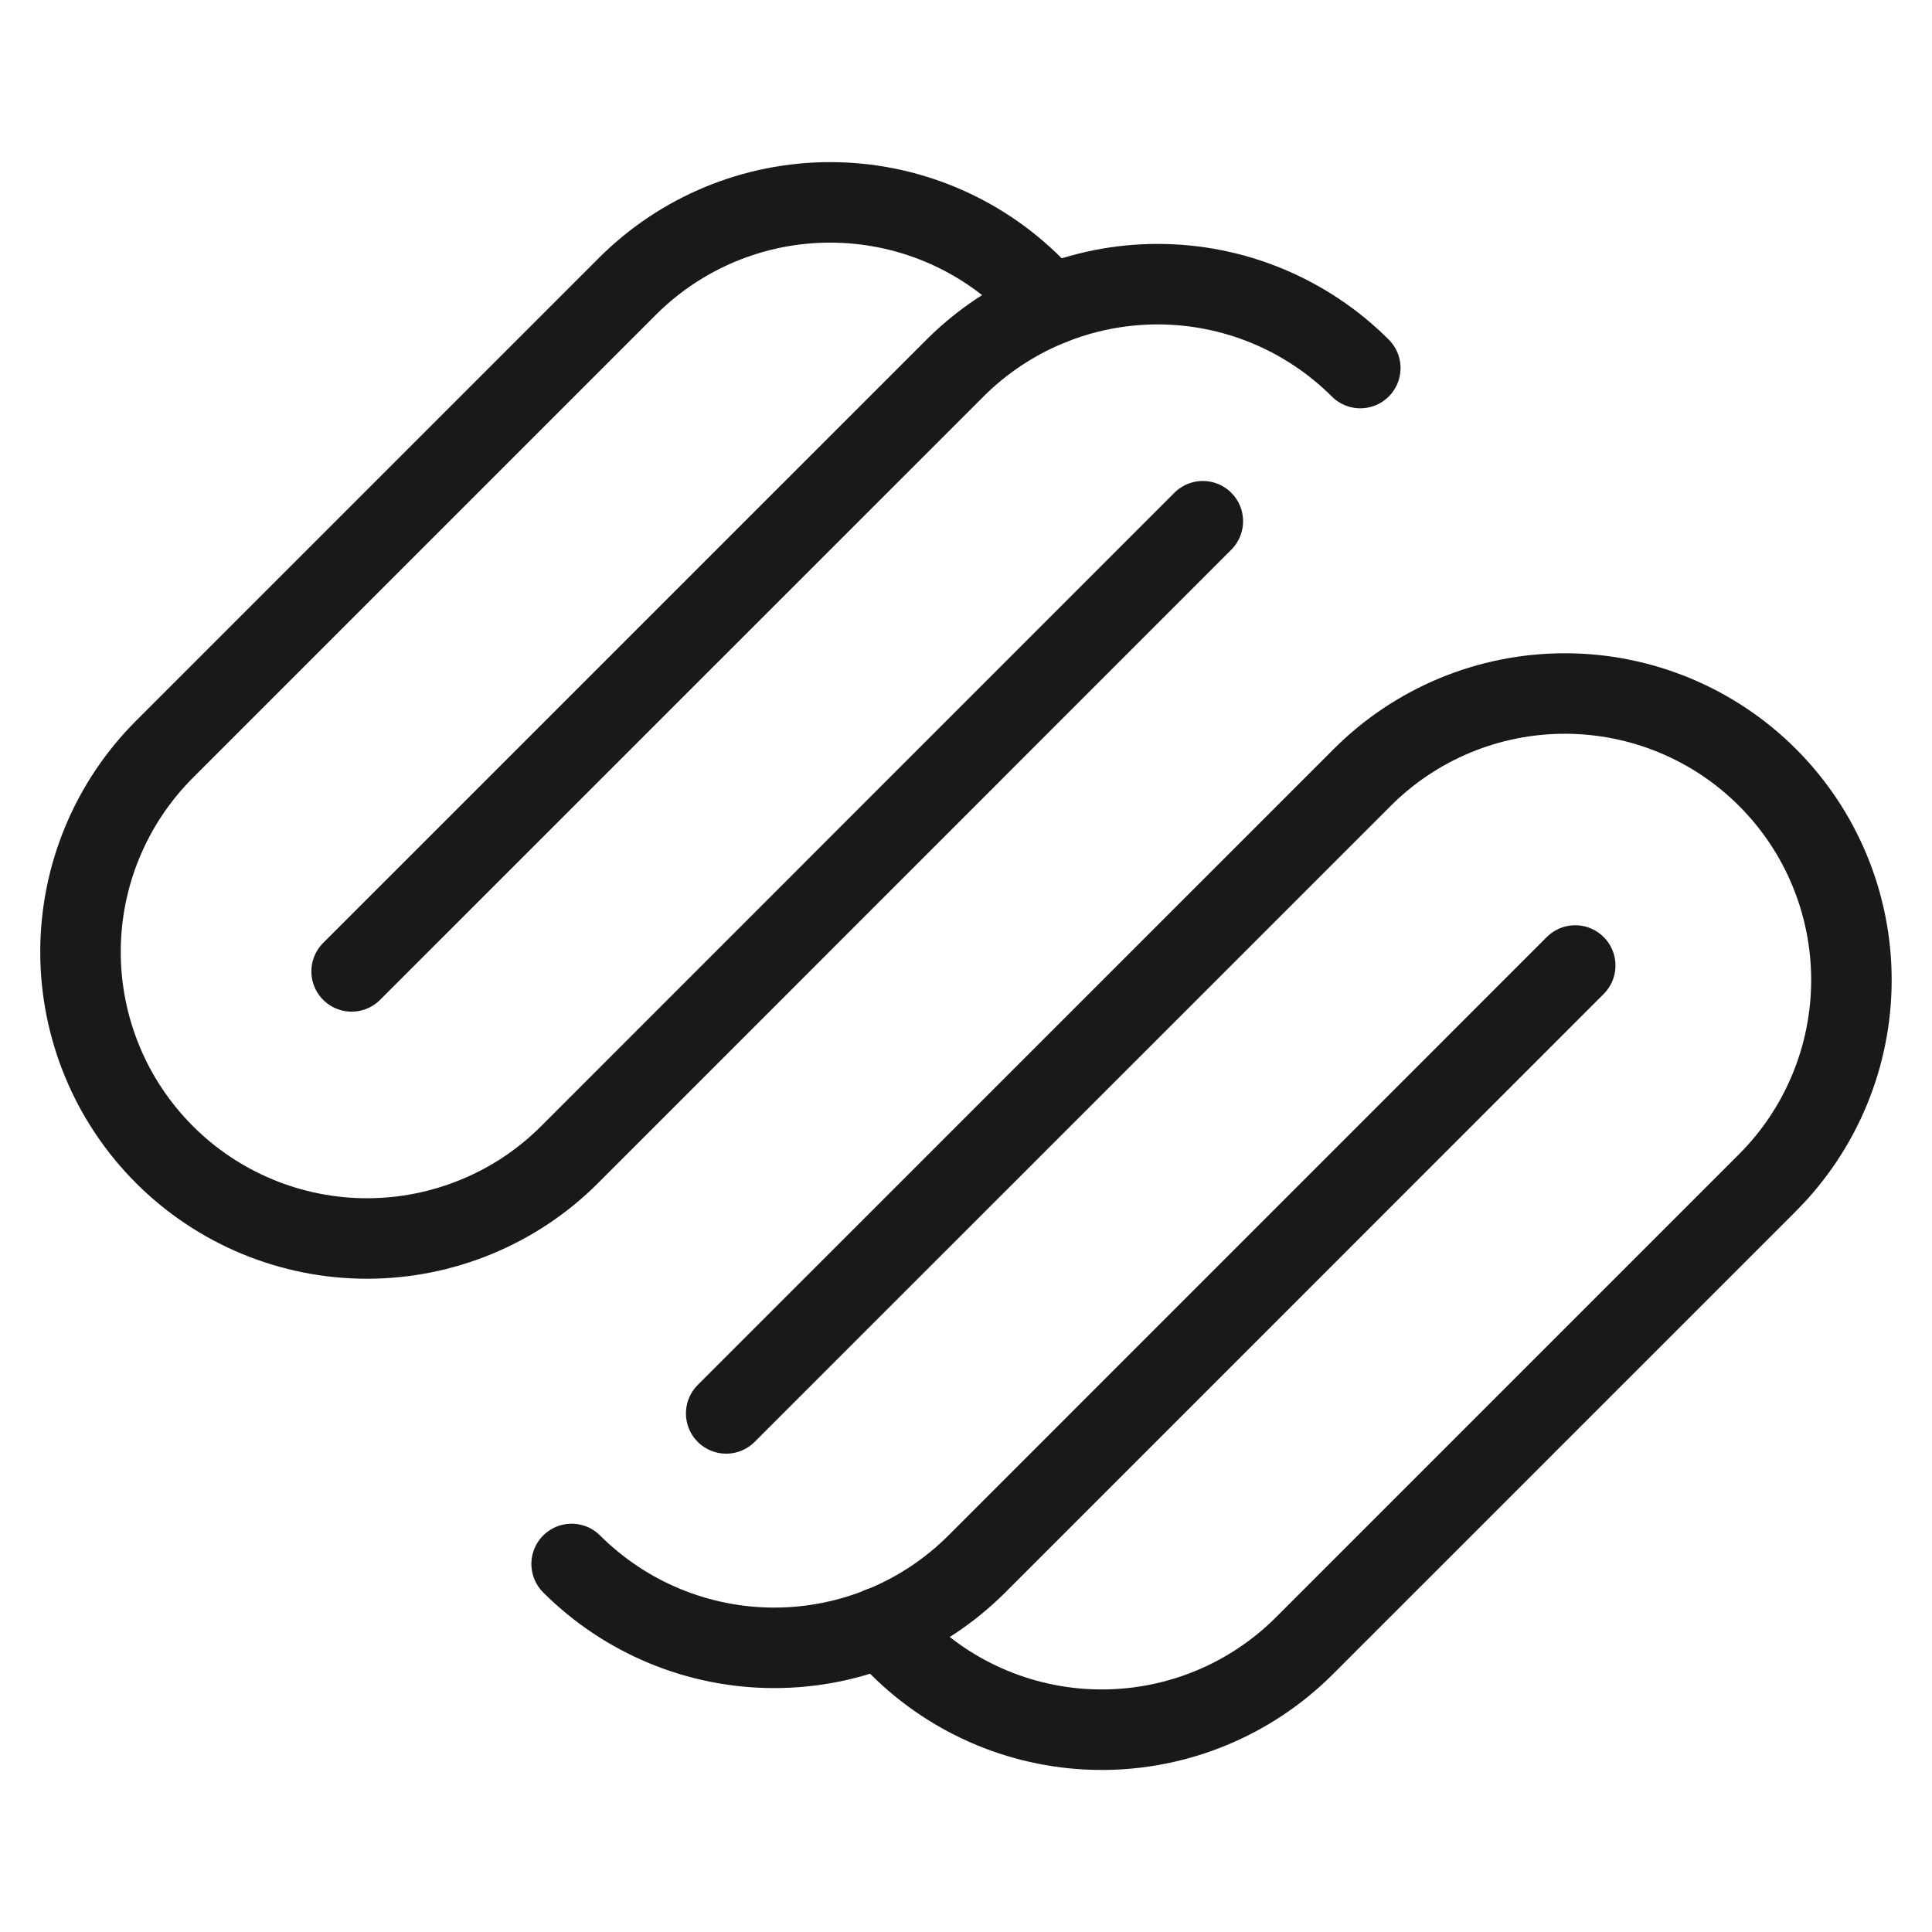 <svg xmlns="http://www.w3.org/2000/svg" fill="none" viewBox="0 0 24 24" id="Squarespace-Logo--Streamline-Ultimate"><desc>Squarespace Logo Streamline Icon: https://streamlinehq.com</desc><path stroke="#191919" stroke-linecap="round" stroke-linejoin="round" d="M14.942 6.475 7.076 14.343c-0.331 0.331 -0.723 0.593 -1.155 0.771 -0.432 0.179 -0.895 0.271 -1.362 0.271 -0.467 -0 -0.93 -0.092 -1.362 -0.271s-0.824 -0.441 -1.155 -0.772c-0.33 -0.331 -0.593 -0.723 -0.771 -1.155 -0.179 -0.432 -0.271 -0.895 -0.271 -1.362 0 -0.468 0.092 -0.93 0.271 -1.362 0.179 -0.432 0.441 -0.824 0.772 -1.155l5.752 -5.752c0.668 -0.667 1.573 -1.042 2.517 -1.042 0.944 0 1.849 0.375 2.517 1.042l0.229 0.229" stroke-width="1"></path><path stroke="#191919" stroke-linecap="round" stroke-linejoin="round" d="M4.368 12.067 11.864 4.572c0.668 -0.667 1.573 -1.042 2.517 -1.042 0.944 0 1.849 0.375 2.517 1.042" stroke-width="1"></path><path stroke="#191919" stroke-linecap="round" stroke-linejoin="round" d="m9.021 17.558 7.901 -7.9c0.667 -0.668 1.573 -1.043 2.517 -1.043 0.944 -0 1.85 0.375 2.517 1.042 0.668 0.667 1.043 1.573 1.043 2.517 0 0.944 -0.375 1.85 -1.042 2.517l-5.754 5.754c-0.667 0.667 -1.573 1.042 -2.517 1.042s-1.849 -0.375 -2.517 -1.042l-0.23 -0.231" stroke-width="1"></path><path stroke="#191919" stroke-linecap="round" stroke-linejoin="round" d="m19.568 11.994 -7.433 7.434c-0.667 0.667 -1.573 1.042 -2.517 1.042 -0.944 0 -1.849 -0.375 -2.517 -1.042" stroke-width="1"></path></svg>